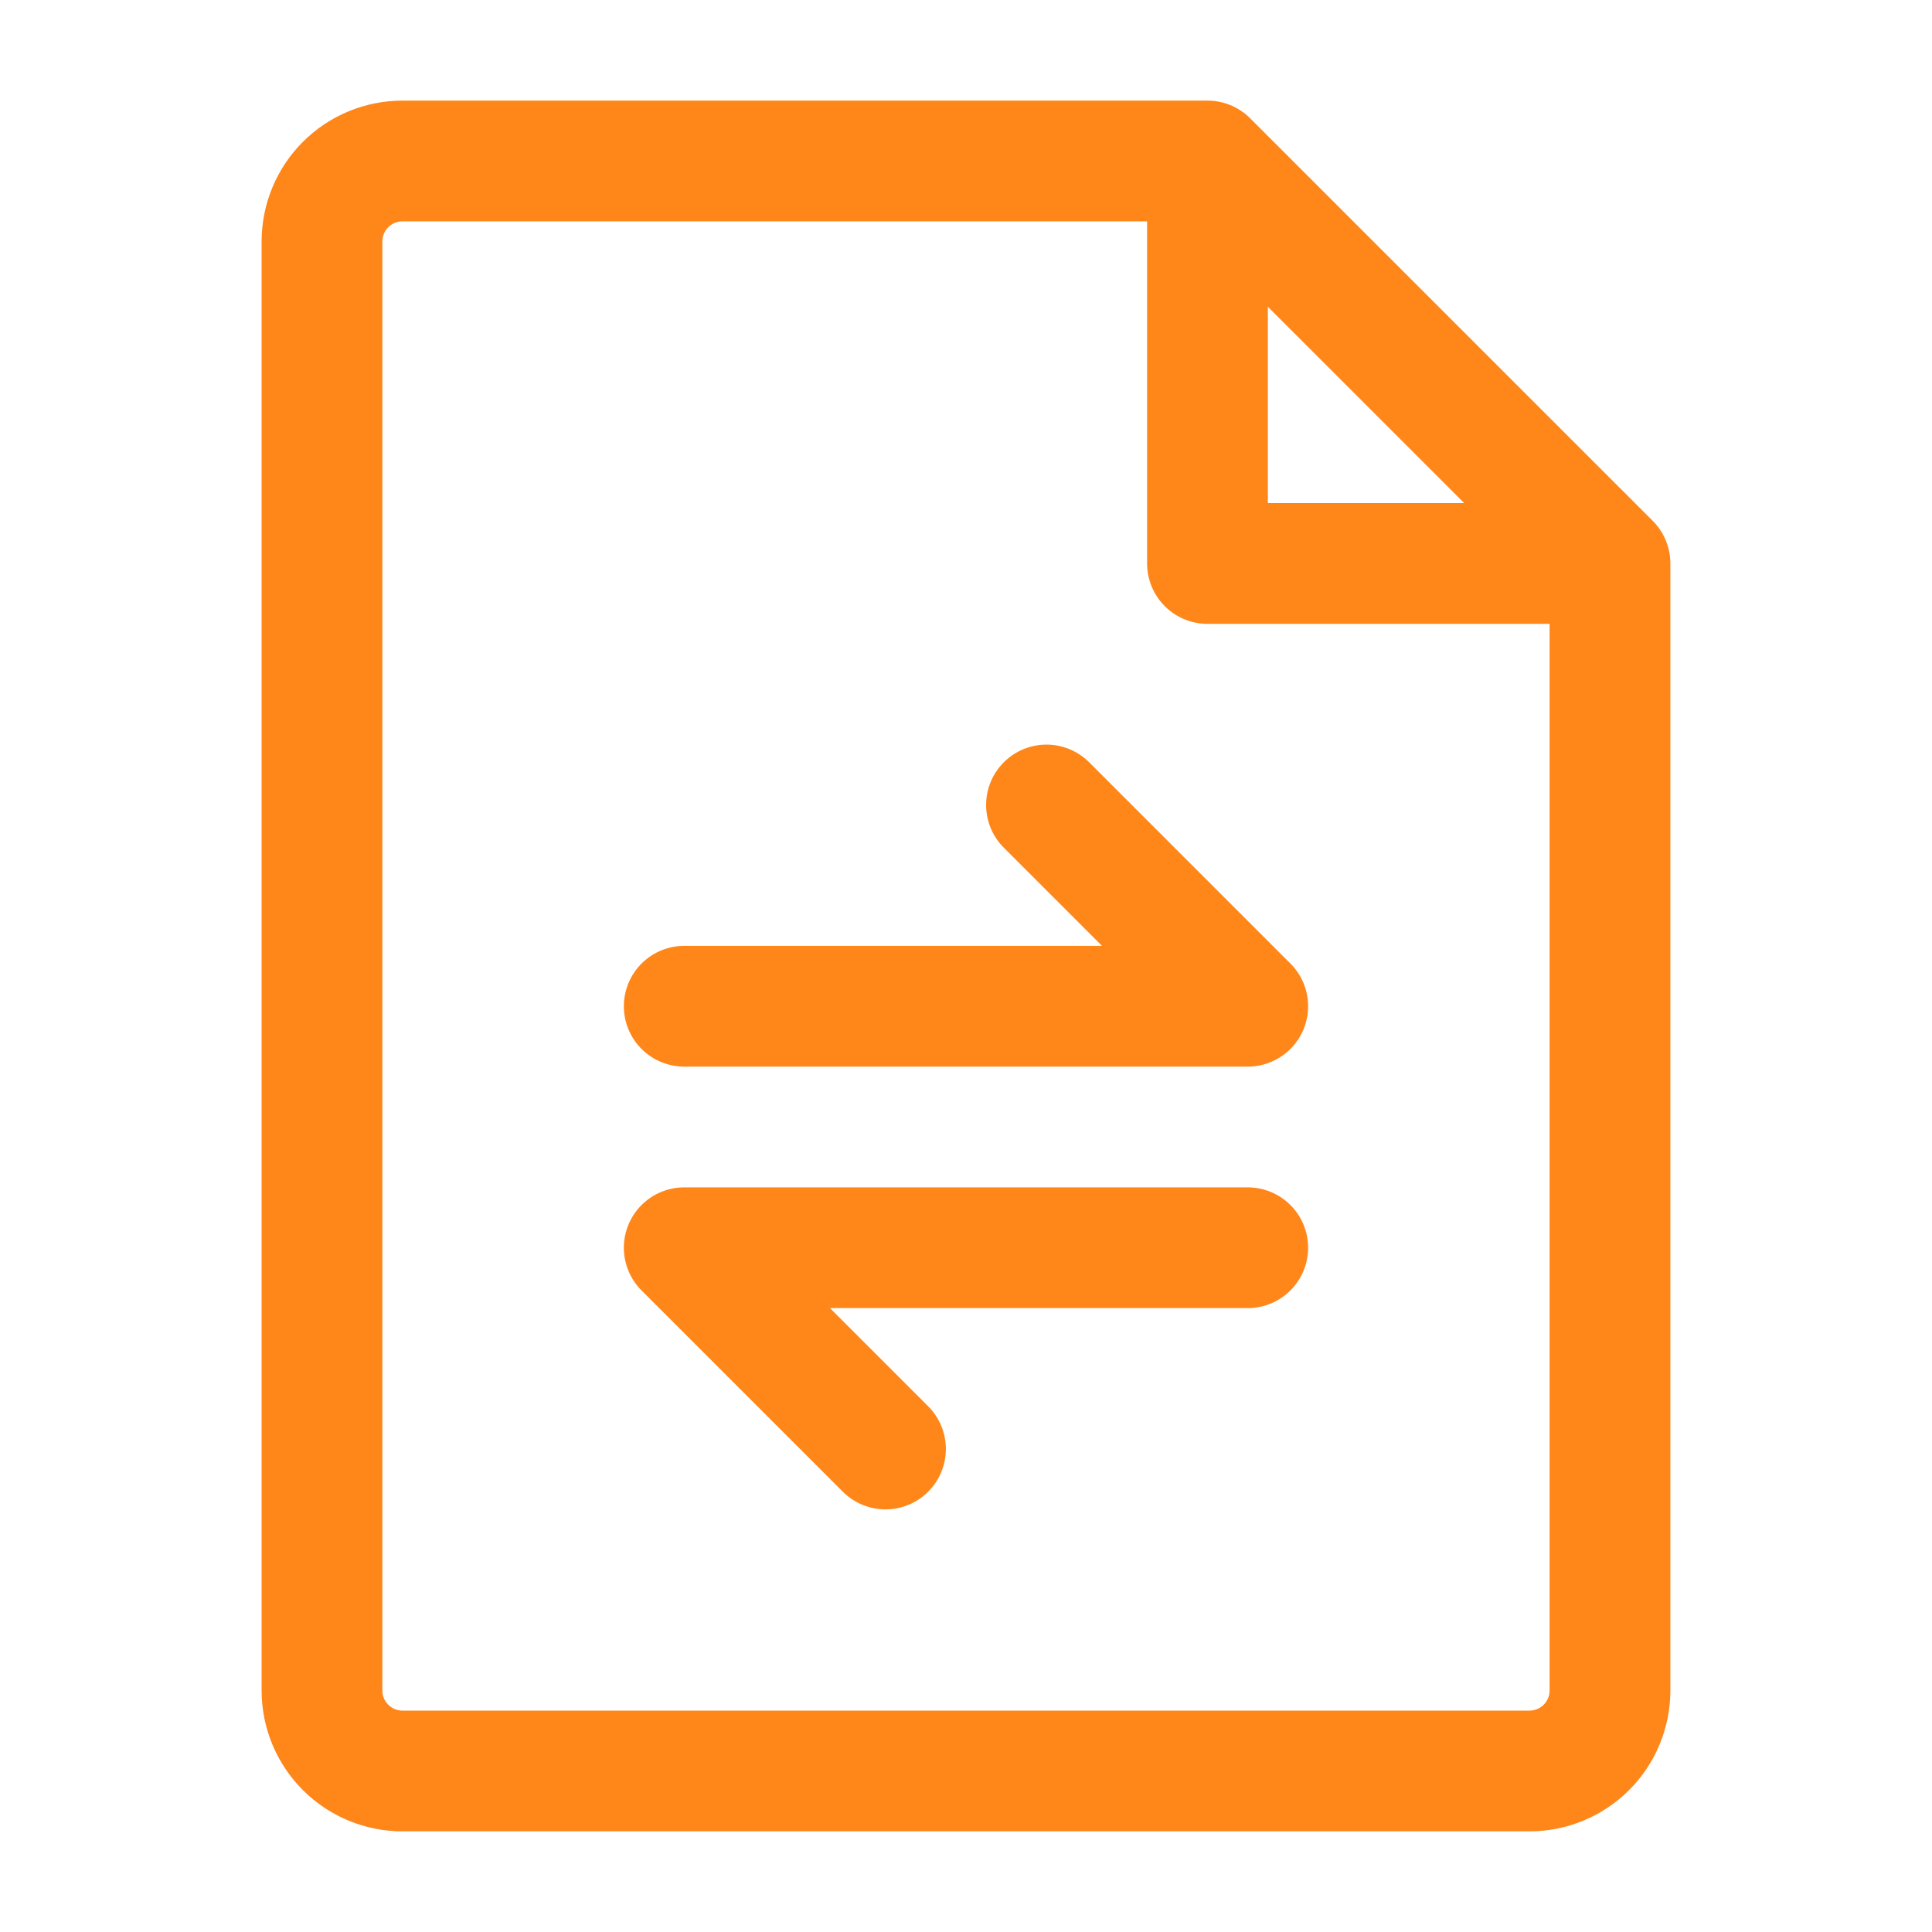<svg width="64" height="64" viewBox="0 0 64 64" fill="none" xmlns="http://www.w3.org/2000/svg">
<path d="M53.333 18.666V56C53.333 56.707 53.052 57.385 52.552 57.885C52.051 58.385 51.373 58.666 50.666 58.666H13.333C12.625 58.666 11.947 58.385 11.447 57.885C10.947 57.385 10.666 56.707 10.666 56V8C10.666 7.292 10.947 6.614 11.447 6.114C11.947 5.614 12.625 5.333 13.333 5.333H39.999M53.333 18.666H39.999V5.333M53.333 18.666L39.999 5.333M22.666 33.333H41.333L34.666 26.666M41.333 41.333H22.666L29.333 48" stroke="#FF8619" stroke-width="4" stroke-linecap="round" stroke-linejoin="round"/>
</svg>
